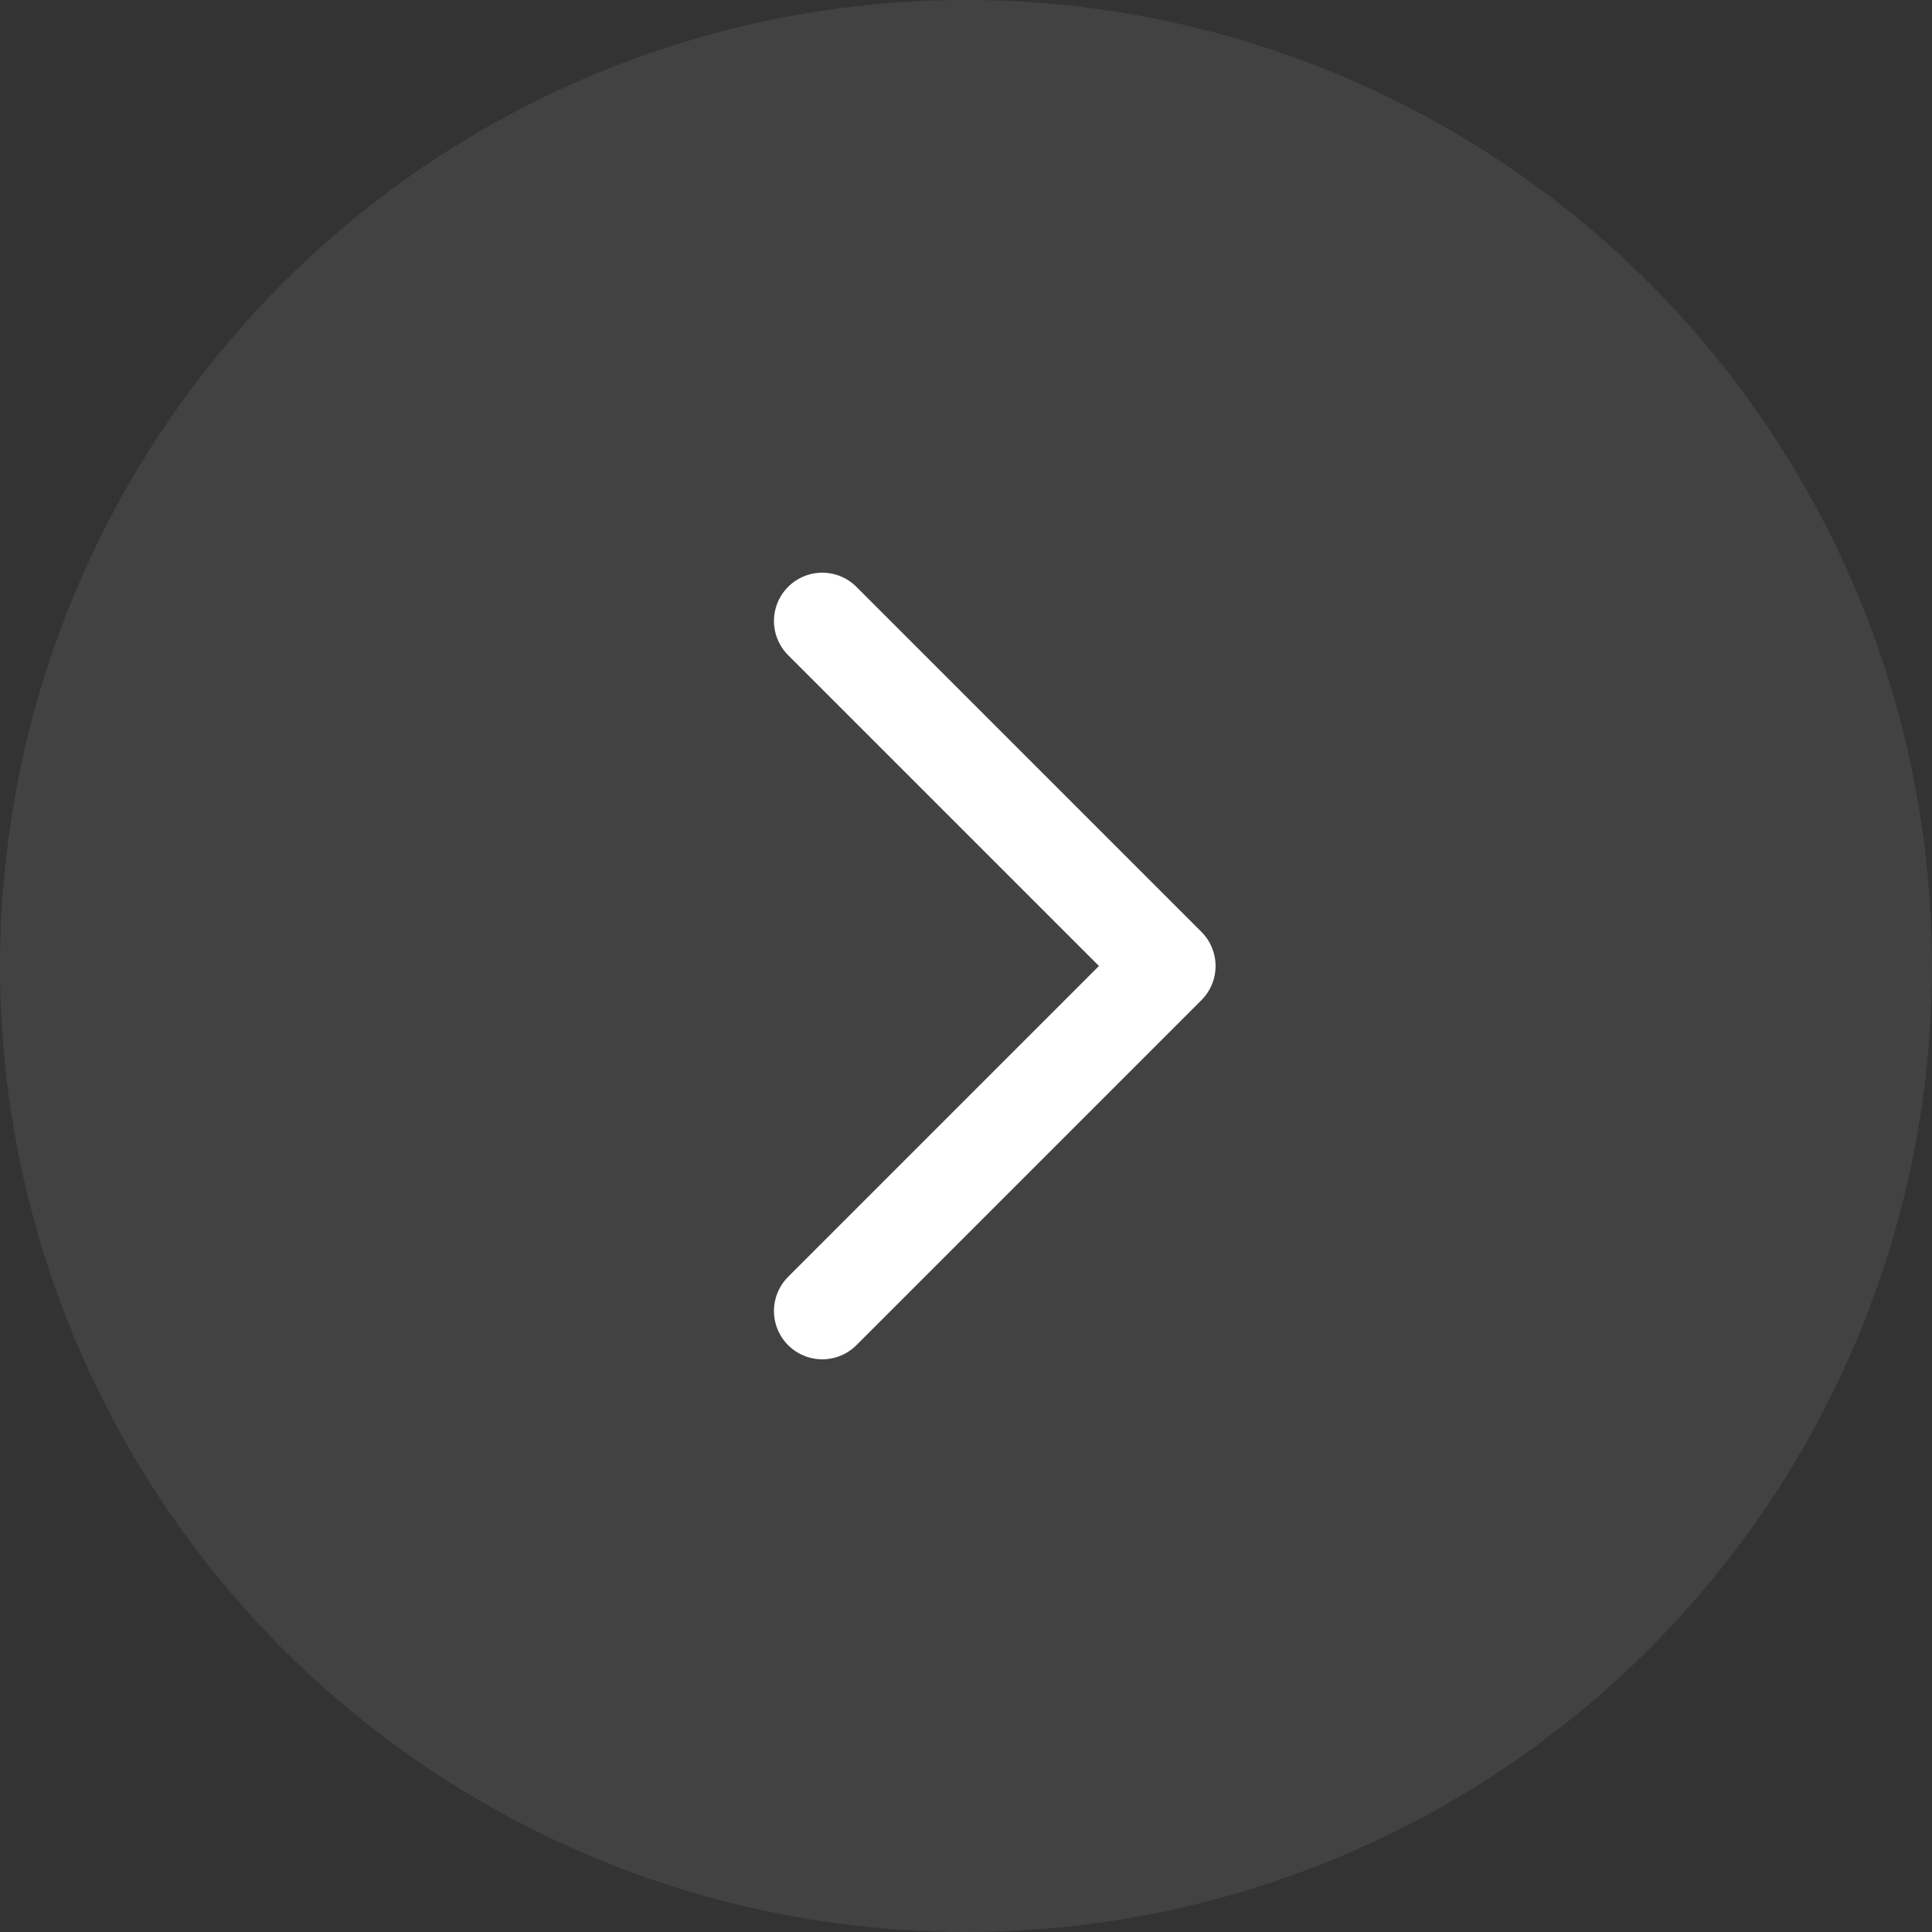 <svg width="40" height="40" viewBox="0 0 40 40" fill="none" xmlns="http://www.w3.org/2000/svg">
<rect x="0" y="0" width="40" height="40" fill="#333333" stroke="none"/>
<circle cx="20" cy="20" r="20" fill="#CCCCCC" fill-opacity="0.1"/>
<path d="M17.024 27.143L24.167 20L17.024 12.857" stroke="white" stroke-width="2" stroke-linecap="round" stroke-linejoin="round"/>
</svg>
